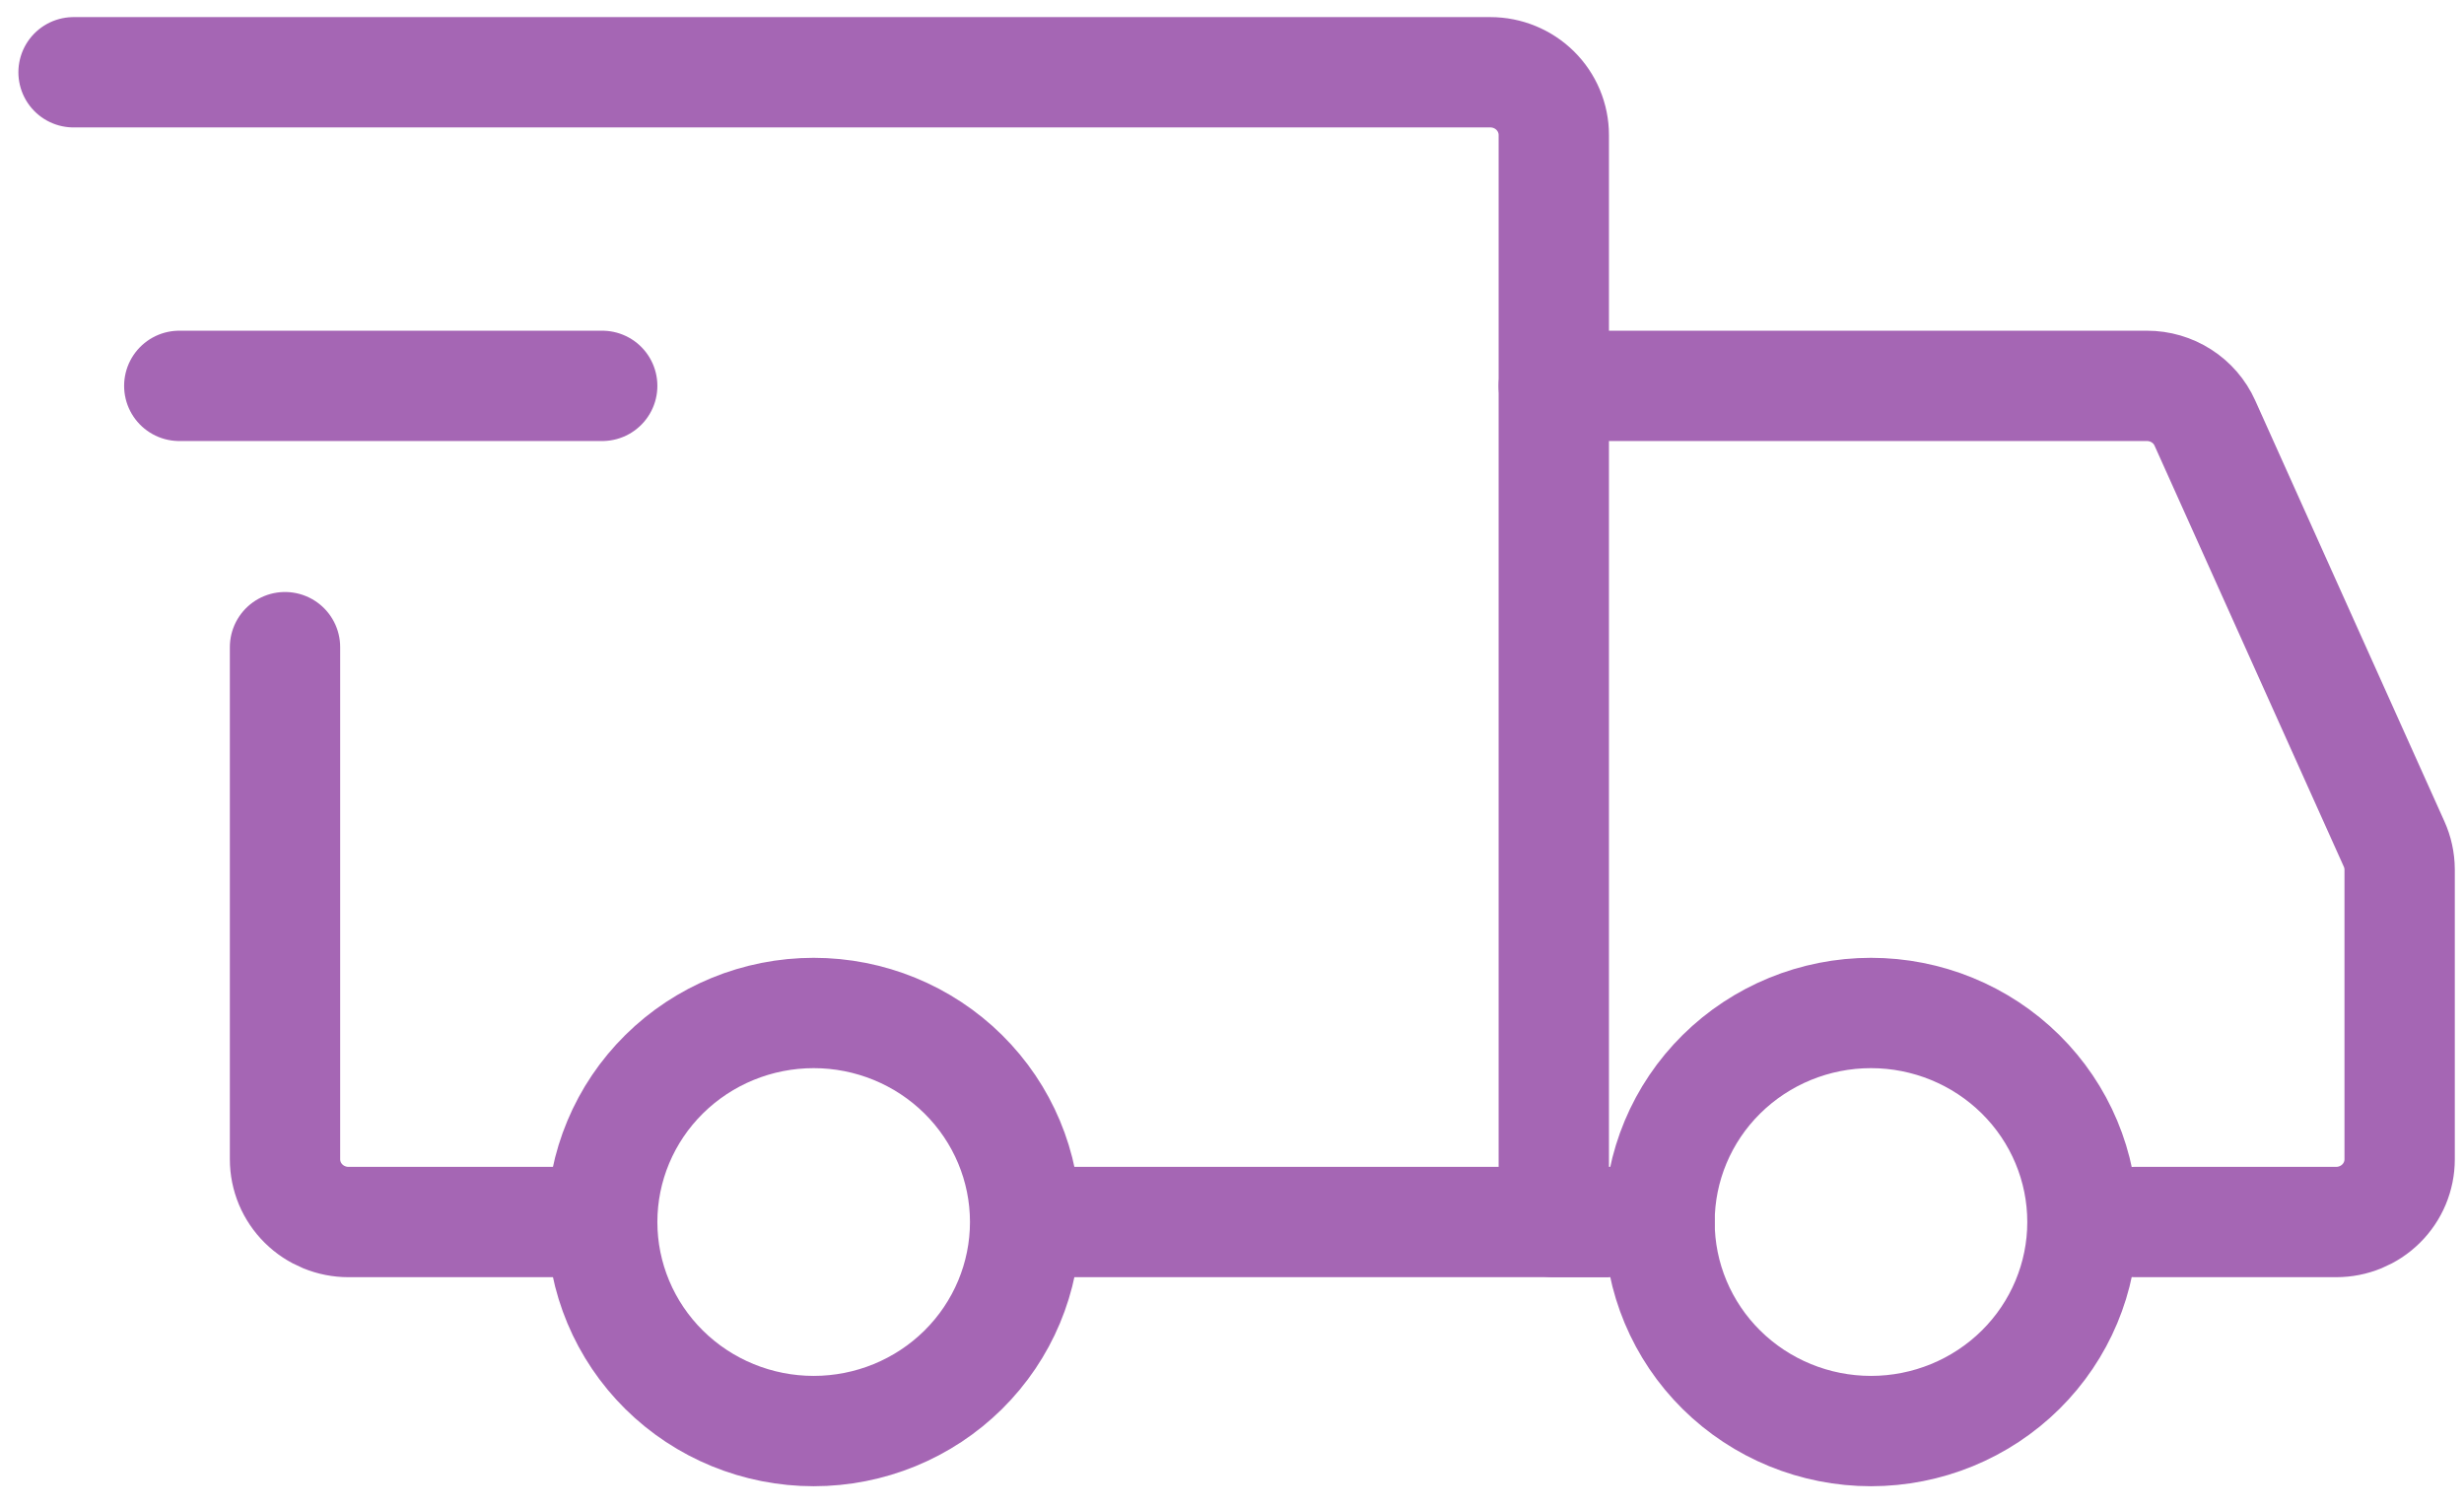 <?xml version="1.0" encoding="UTF-8"?> <svg xmlns="http://www.w3.org/2000/svg" width="67" height="41" viewBox="0 0 67 41" fill="none"><path d="M22.125 38.912C23.65 38.912 25.113 38.313 26.191 37.247C27.269 36.181 27.875 34.735 27.875 33.228C27.875 31.72 27.269 30.274 26.191 29.209C25.113 28.143 23.65 27.544 22.125 27.544C20.6 27.544 19.137 28.143 18.059 29.209C16.981 30.274 16.375 31.72 16.375 33.228C16.375 34.735 16.981 36.181 18.059 37.247C19.137 38.313 20.6 38.912 22.125 38.912ZM50.875 38.912C52.4 38.912 53.862 38.313 54.941 37.247C56.019 36.181 56.625 34.735 56.625 33.228C56.625 31.72 56.019 30.274 54.941 29.209C53.862 28.143 52.4 27.544 50.875 27.544C49.35 27.544 47.888 28.143 46.809 29.209C45.731 30.274 45.125 31.72 45.125 33.228C45.125 34.735 45.731 36.181 46.809 37.247C47.888 38.313 49.35 38.912 50.875 38.912Z" stroke="#A566B4" stroke-width="3" stroke-miterlimit="1.5" stroke-linecap="round" stroke-linejoin="round"></path><path d="M28.019 33.228H42.25V3.671C42.25 3.218 42.068 2.785 41.745 2.465C41.421 2.145 40.983 1.965 40.525 1.965H2M15.369 33.228H9.475C9.248 33.228 9.024 33.184 8.815 33.098C8.606 33.012 8.415 32.887 8.255 32.728C8.095 32.57 7.968 32.382 7.881 32.175C7.795 31.968 7.75 31.747 7.75 31.523V17.597" stroke="#A566B4" stroke-width="3" stroke-linecap="round"></path><path d="M4.875 10.492H16.375" stroke="#A566B4" stroke-width="3" stroke-linecap="round" stroke-linejoin="round"></path><path d="M42.25 10.492H58.379C58.712 10.492 59.038 10.587 59.318 10.767C59.598 10.946 59.819 11.202 59.954 11.503L65.1 22.951C65.198 23.168 65.249 23.404 65.25 23.642V31.523C65.25 31.747 65.205 31.968 65.119 32.175C65.032 32.382 64.905 32.57 64.745 32.728C64.585 32.887 64.394 33.012 64.185 33.098C63.976 33.184 63.752 33.228 63.525 33.228H58.062M42.25 33.228H45.125" stroke="#A566B4" stroke-width="3" stroke-linecap="round"></path></svg> 